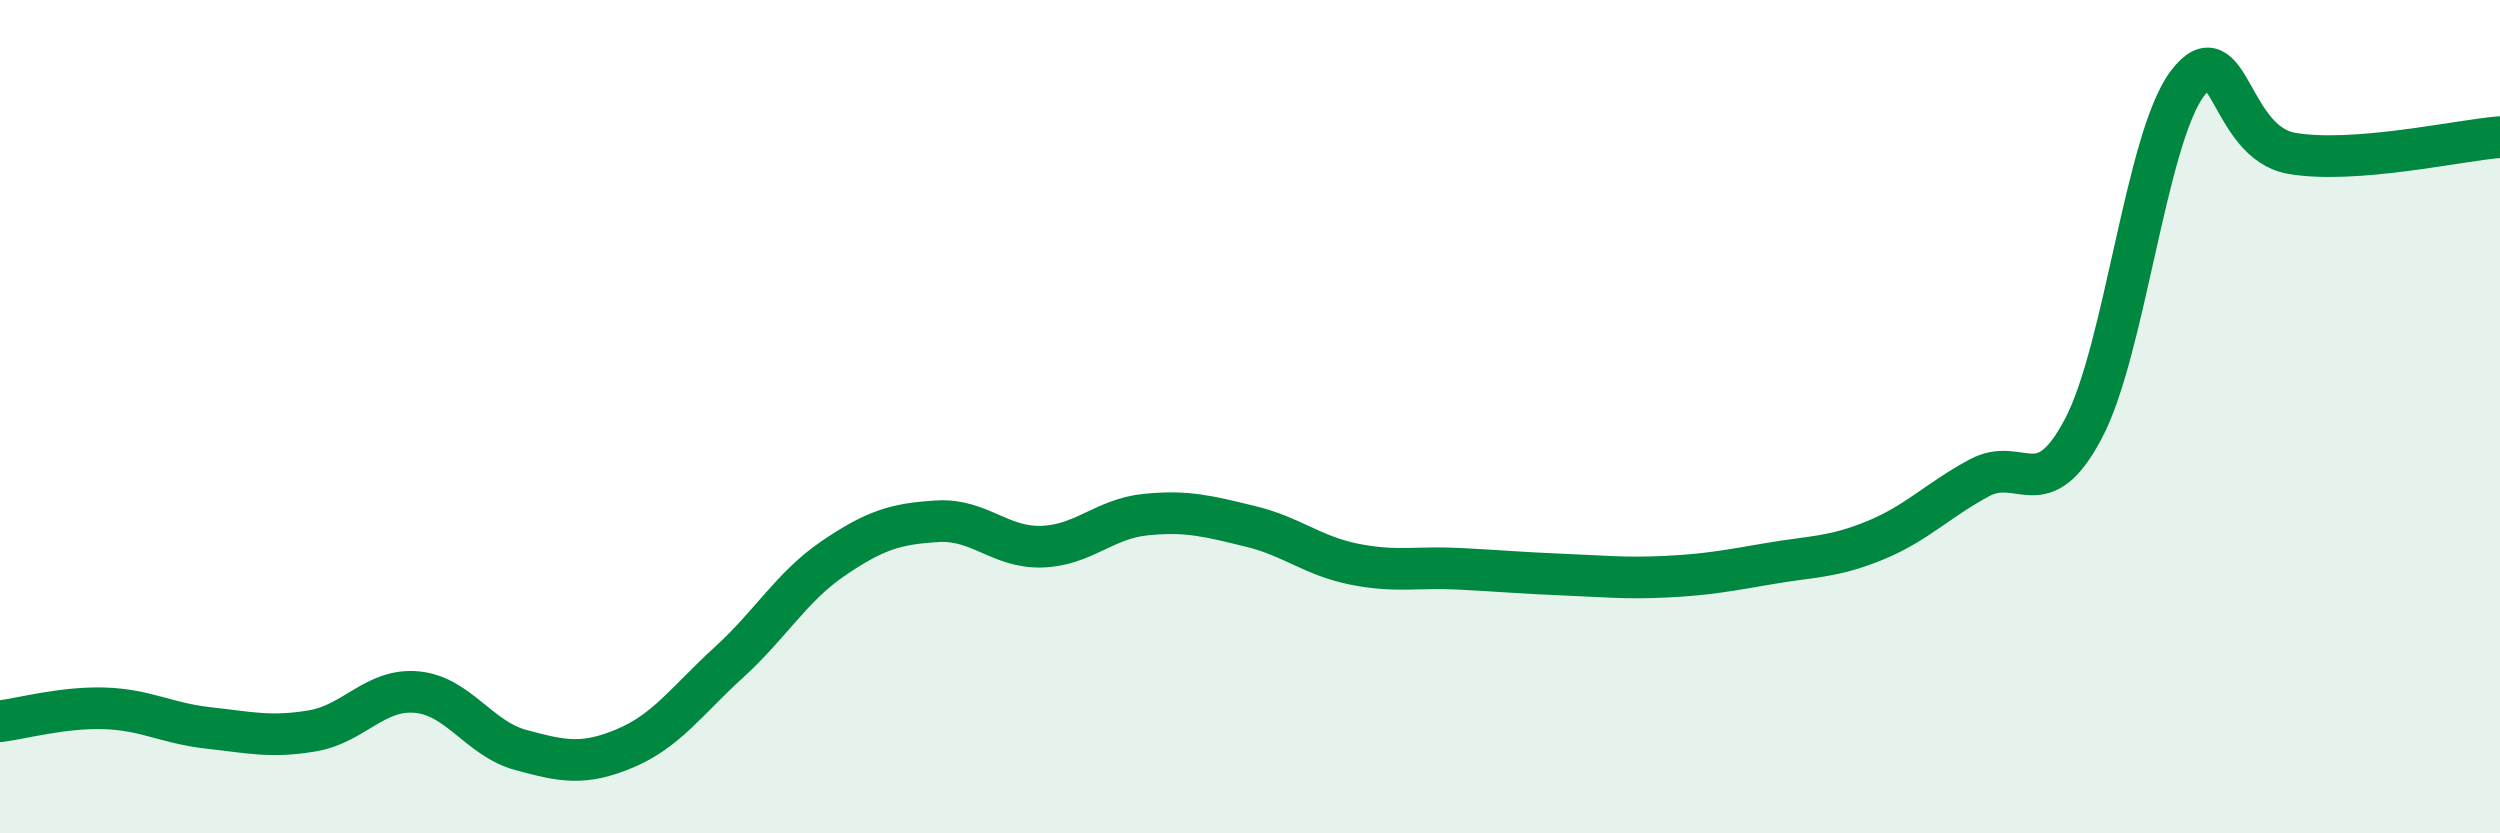 
    <svg width="60" height="20" viewBox="0 0 60 20" xmlns="http://www.w3.org/2000/svg">
      <path
        d="M 0,17.31 C 0.5,17.25 1.5,16.97 2.5,17 C 3.5,17.03 4,17.36 5,17.47 C 6,17.58 6.5,17.71 7.5,17.54 C 8.5,17.37 9,16.52 10,16.61 C 11,16.7 11.5,17.73 12.5,18 C 13.5,18.27 14,18.38 15,17.96 C 16,17.54 16.5,16.8 17.5,15.89 C 18.5,14.98 19,14.08 20,13.4 C 21,12.72 21.5,12.57 22.5,12.51 C 23.5,12.45 24,13.15 25,13.12 C 26,13.09 26.5,12.45 27.5,12.35 C 28.5,12.25 29,12.39 30,12.63 C 31,12.87 31.5,13.34 32.5,13.54 C 33.5,13.74 34,13.6 35,13.65 C 36,13.7 36.5,13.75 37.5,13.79 C 38.5,13.83 39,13.89 40,13.84 C 41,13.79 41.5,13.69 42.5,13.52 C 43.5,13.35 44,13.38 45,12.97 C 46,12.56 46.5,12.01 47.5,11.47 C 48.5,10.93 49,12.18 50,10.29 C 51,8.4 51.5,3.32 52.5,2 C 53.5,0.68 53.5,3.42 55,3.68 C 56.5,3.94 59,3.37 60,3.29L60 20L0 20Z"
        fill="#008740"
        opacity="0.1"
        stroke-linecap="round"
        stroke-linejoin="round"
      />
      <path
        d="M 0,17.31 C 0.5,17.25 1.5,16.97 2.5,17 C 3.5,17.03 4,17.36 5,17.47 C 6,17.58 6.5,17.71 7.5,17.54 C 8.5,17.37 9,16.52 10,16.61 C 11,16.7 11.5,17.73 12.5,18 C 13.5,18.27 14,18.38 15,17.96 C 16,17.54 16.5,16.8 17.5,15.89 C 18.5,14.98 19,14.08 20,13.4 C 21,12.72 21.5,12.57 22.5,12.51 C 23.5,12.45 24,13.15 25,13.12 C 26,13.09 26.5,12.45 27.5,12.35 C 28.5,12.25 29,12.39 30,12.63 C 31,12.87 31.5,13.34 32.5,13.54 C 33.5,13.74 34,13.6 35,13.65 C 36,13.7 36.5,13.75 37.5,13.79 C 38.5,13.83 39,13.89 40,13.84 C 41,13.79 41.5,13.69 42.5,13.52 C 43.5,13.35 44,13.38 45,12.97 C 46,12.56 46.5,12.01 47.5,11.47 C 48.5,10.93 49,12.18 50,10.29 C 51,8.4 51.5,3.32 52.5,2 C 53.5,0.68 53.5,3.42 55,3.68 C 56.5,3.94 59,3.37 60,3.29"
        stroke="#008740"
        stroke-width="1"
        fill="none"
        stroke-linecap="round"
        stroke-linejoin="round"
      />
    </svg>
  